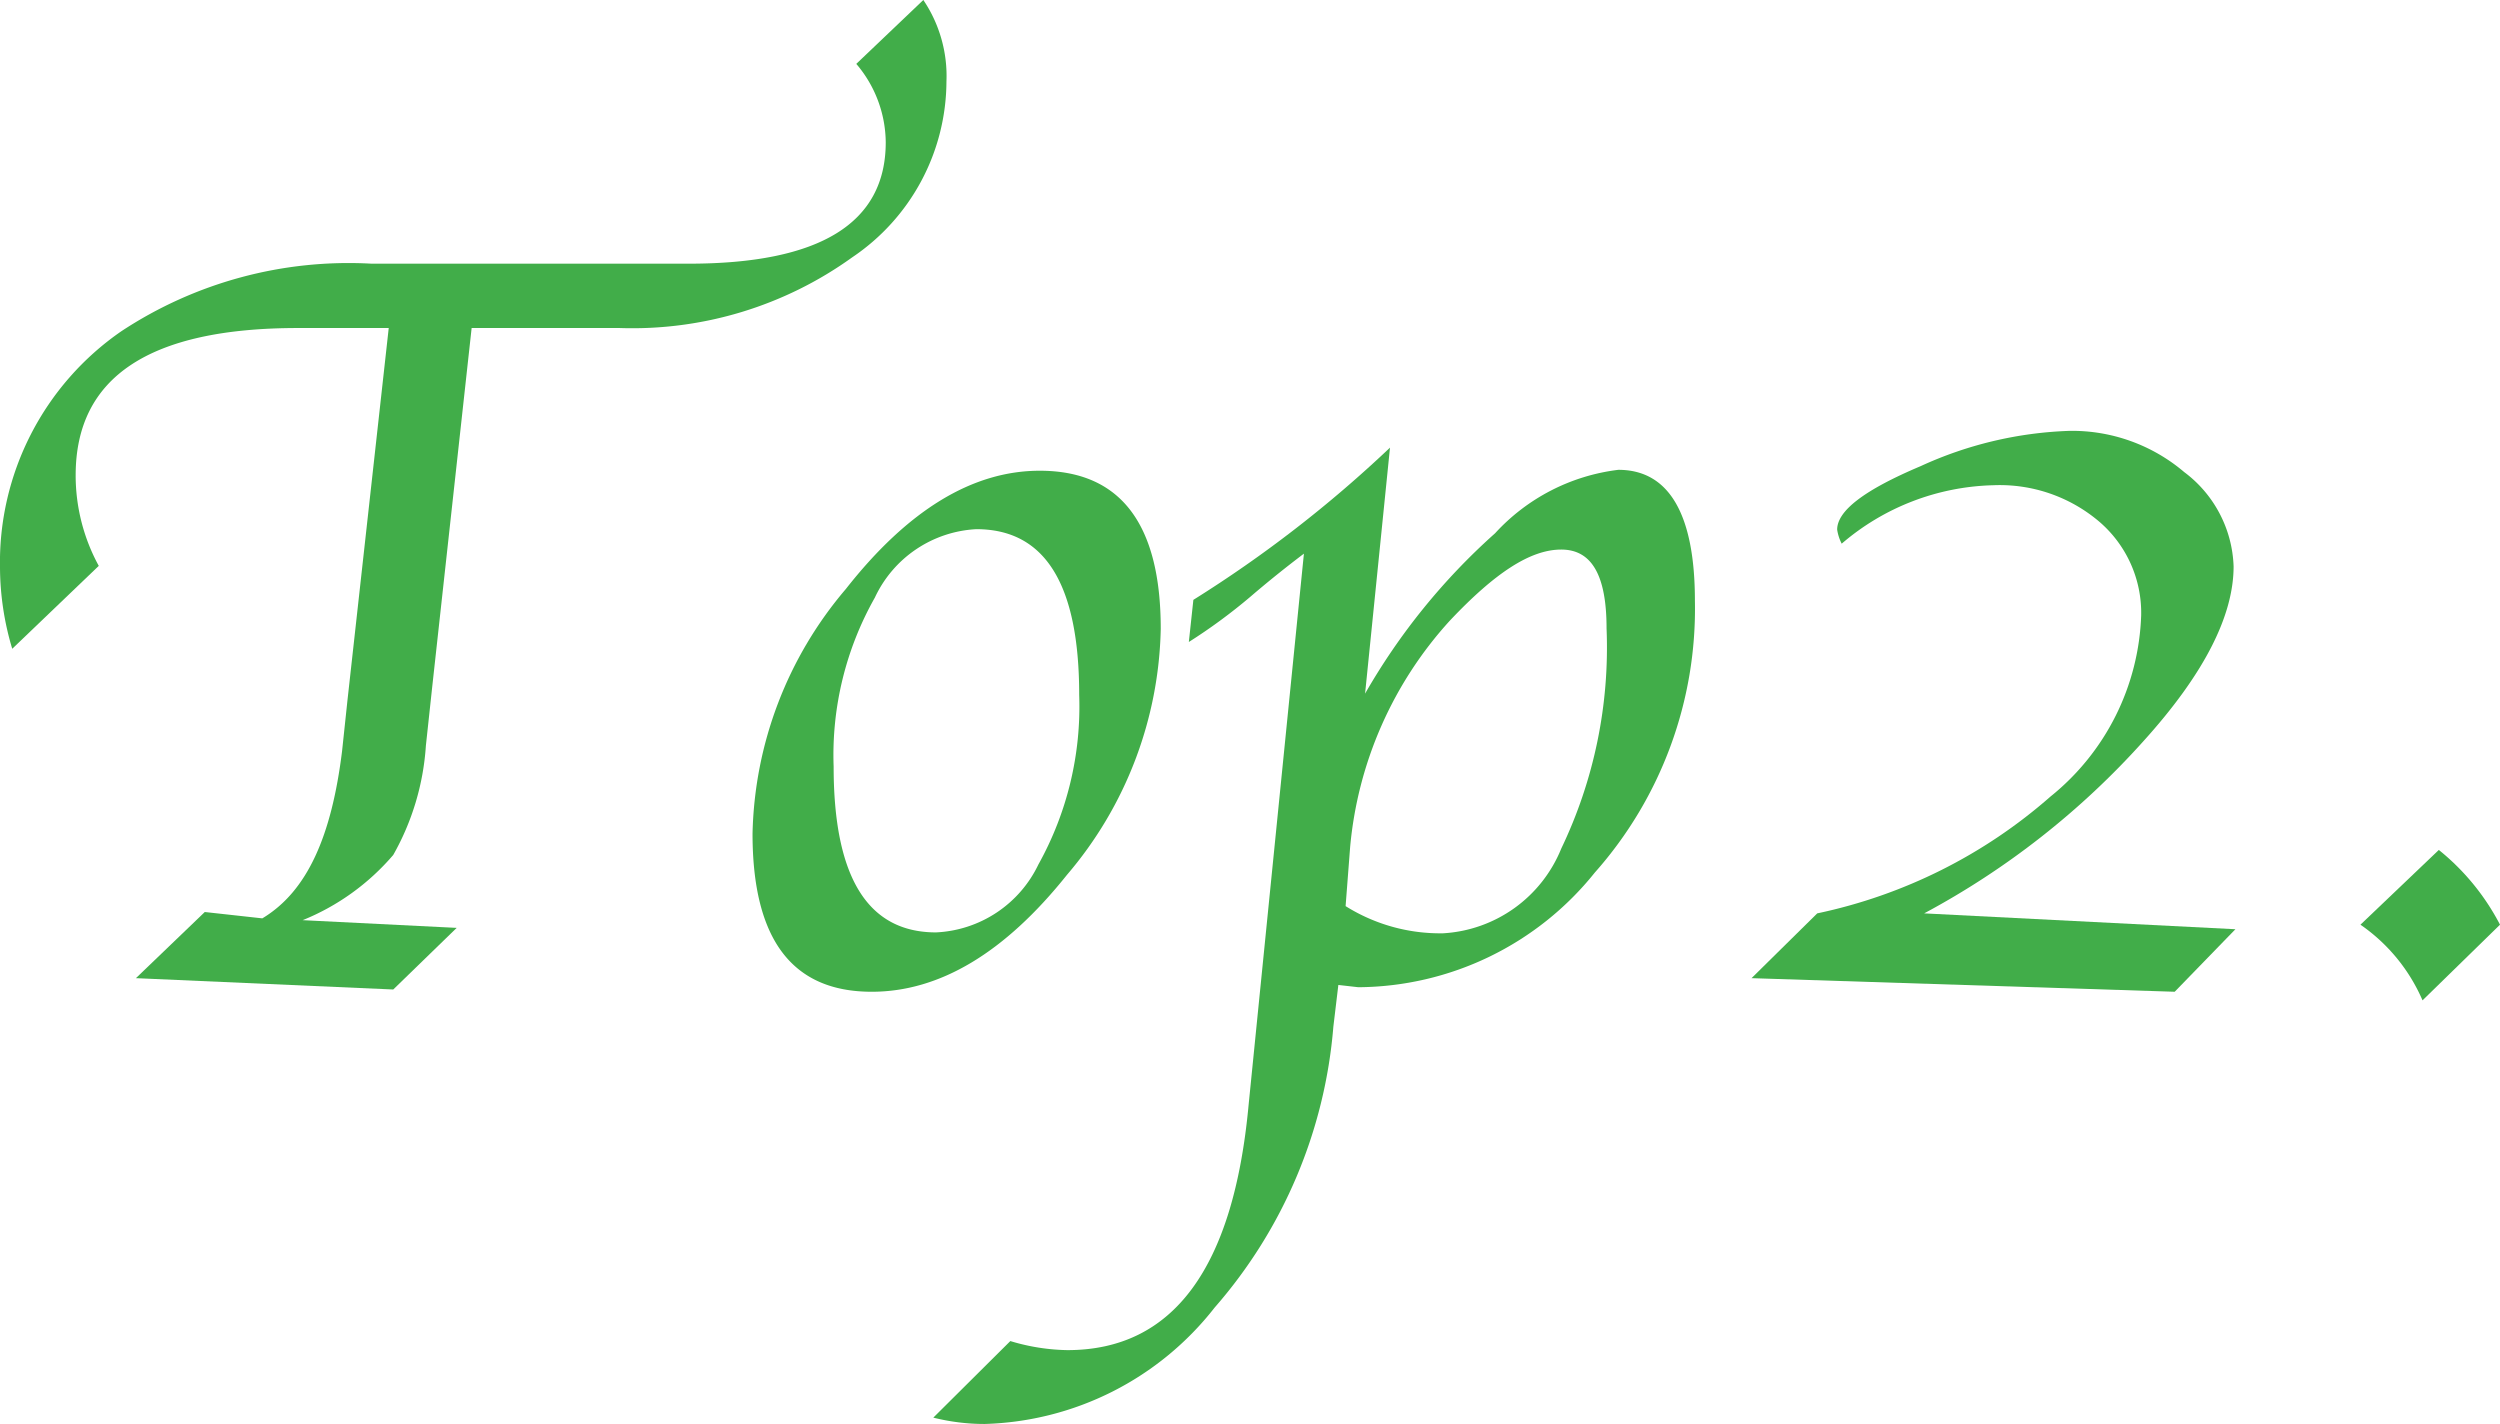 <svg xmlns="http://www.w3.org/2000/svg" viewBox="0 0 55.18 31.43"><defs><style>.cls-1{fill:#41ad49;}</style></defs><g id="Layer_2" data-name="Layer 2"><g id="Layer_1-2" data-name="Layer 1"><path class="cls-1" d="M2.18,12.49.27,14.32A6.32,6.32,0,0,1,0,12.53,6.2,6.2,0,0,1,2.68,7.31,9.11,9.11,0,0,1,8.2,5.82h7q4.35,0,4.35-2.68a2.7,2.7,0,0,0-.65-1.73L20.38,0a3,3,0,0,1,.51,1.8,4.7,4.7,0,0,1-2.08,3.88,8.31,8.31,0,0,1-5.14,1.56H10.41l-.87,7.92-.14,1.3a5.64,5.64,0,0,1-.72,2.41,5.19,5.19,0,0,1-2,1.44l3.4.17-1.4,1.36L3,21.59l1.52-1.46,1.27.14c1-.6,1.53-1.83,1.76-3.69l.12-1.13.91-8.21h-2c-3.28,0-4.91,1.08-4.91,3.25A4.17,4.17,0,0,0,2.18,12.49Z"/><path class="cls-1" d="M19.24,21.89c-1.76,0-2.63-1.16-2.63-3.49A8.6,8.6,0,0,1,18.67,13q2.05-2.61,4.28-2.61c1.78,0,2.67,1.17,2.67,3.49a8.62,8.62,0,0,1-2.07,5.43Q21.49,21.89,19.24,21.89Zm1.42-1.31a2.64,2.64,0,0,0,2.26-1.5,7.17,7.17,0,0,0,.9-3.74c0-2.44-.75-3.66-2.27-3.66a2.62,2.62,0,0,0-2.24,1.51,7.06,7.06,0,0,0-.91,3.73C18.4,19.36,19.15,20.58,20.66,20.58Z"/><path class="cls-1" d="M29.54,21.74l-.11.92a10.74,10.74,0,0,1-2.62,6.2,6.68,6.68,0,0,1-5.08,2.57,4.66,4.66,0,0,1-1.13-.14l1.7-1.69a4.57,4.57,0,0,0,1.26.2q3.5,0,4-5.42l1.22-12.16c-.37.28-.76.59-1.18.95a12.19,12.19,0,0,1-1.36,1l.1-.93a27.42,27.42,0,0,0,4.34-3.36l-.55,5.43A14.18,14.18,0,0,1,33,11.77a4.41,4.41,0,0,1,2.72-1.4c1.13,0,1.69,1,1.69,2.89a8.77,8.77,0,0,1-2.21,6,6.74,6.74,0,0,1-5.22,2.53ZM29.7,20a3.93,3.93,0,0,0,2.15.6,3,3,0,0,0,2.61-1.87,10.26,10.26,0,0,0,1-4.86c0-1.16-.32-1.74-1-1.74S33,12.64,32,13.7a8.56,8.56,0,0,0-2.2,5Z"/><path class="cls-1" d="M38.66,21.59l1.45-1.43a11.34,11.34,0,0,0,5.15-2.58,5.36,5.36,0,0,0,2-4,2.65,2.65,0,0,0-.93-2.07A3.39,3.39,0,0,0,44,10.71,5.33,5.33,0,0,0,40.65,12a1,1,0,0,1-.1-.31c0-.42.61-.88,1.84-1.4a8.53,8.53,0,0,1,3.29-.78,3.82,3.82,0,0,1,2.53.91A2.71,2.71,0,0,1,49.3,12.5c0,1.1-.66,2.39-2,3.87a17.77,17.77,0,0,1-4.83,3.79l6.87.35L48,21.89Z"/><path class="cls-1" d="M53.47,22.08a3.91,3.91,0,0,0-1.37-1.67l1.73-1.65a5.18,5.18,0,0,1,1.35,1.65Z"/></g></g></svg>